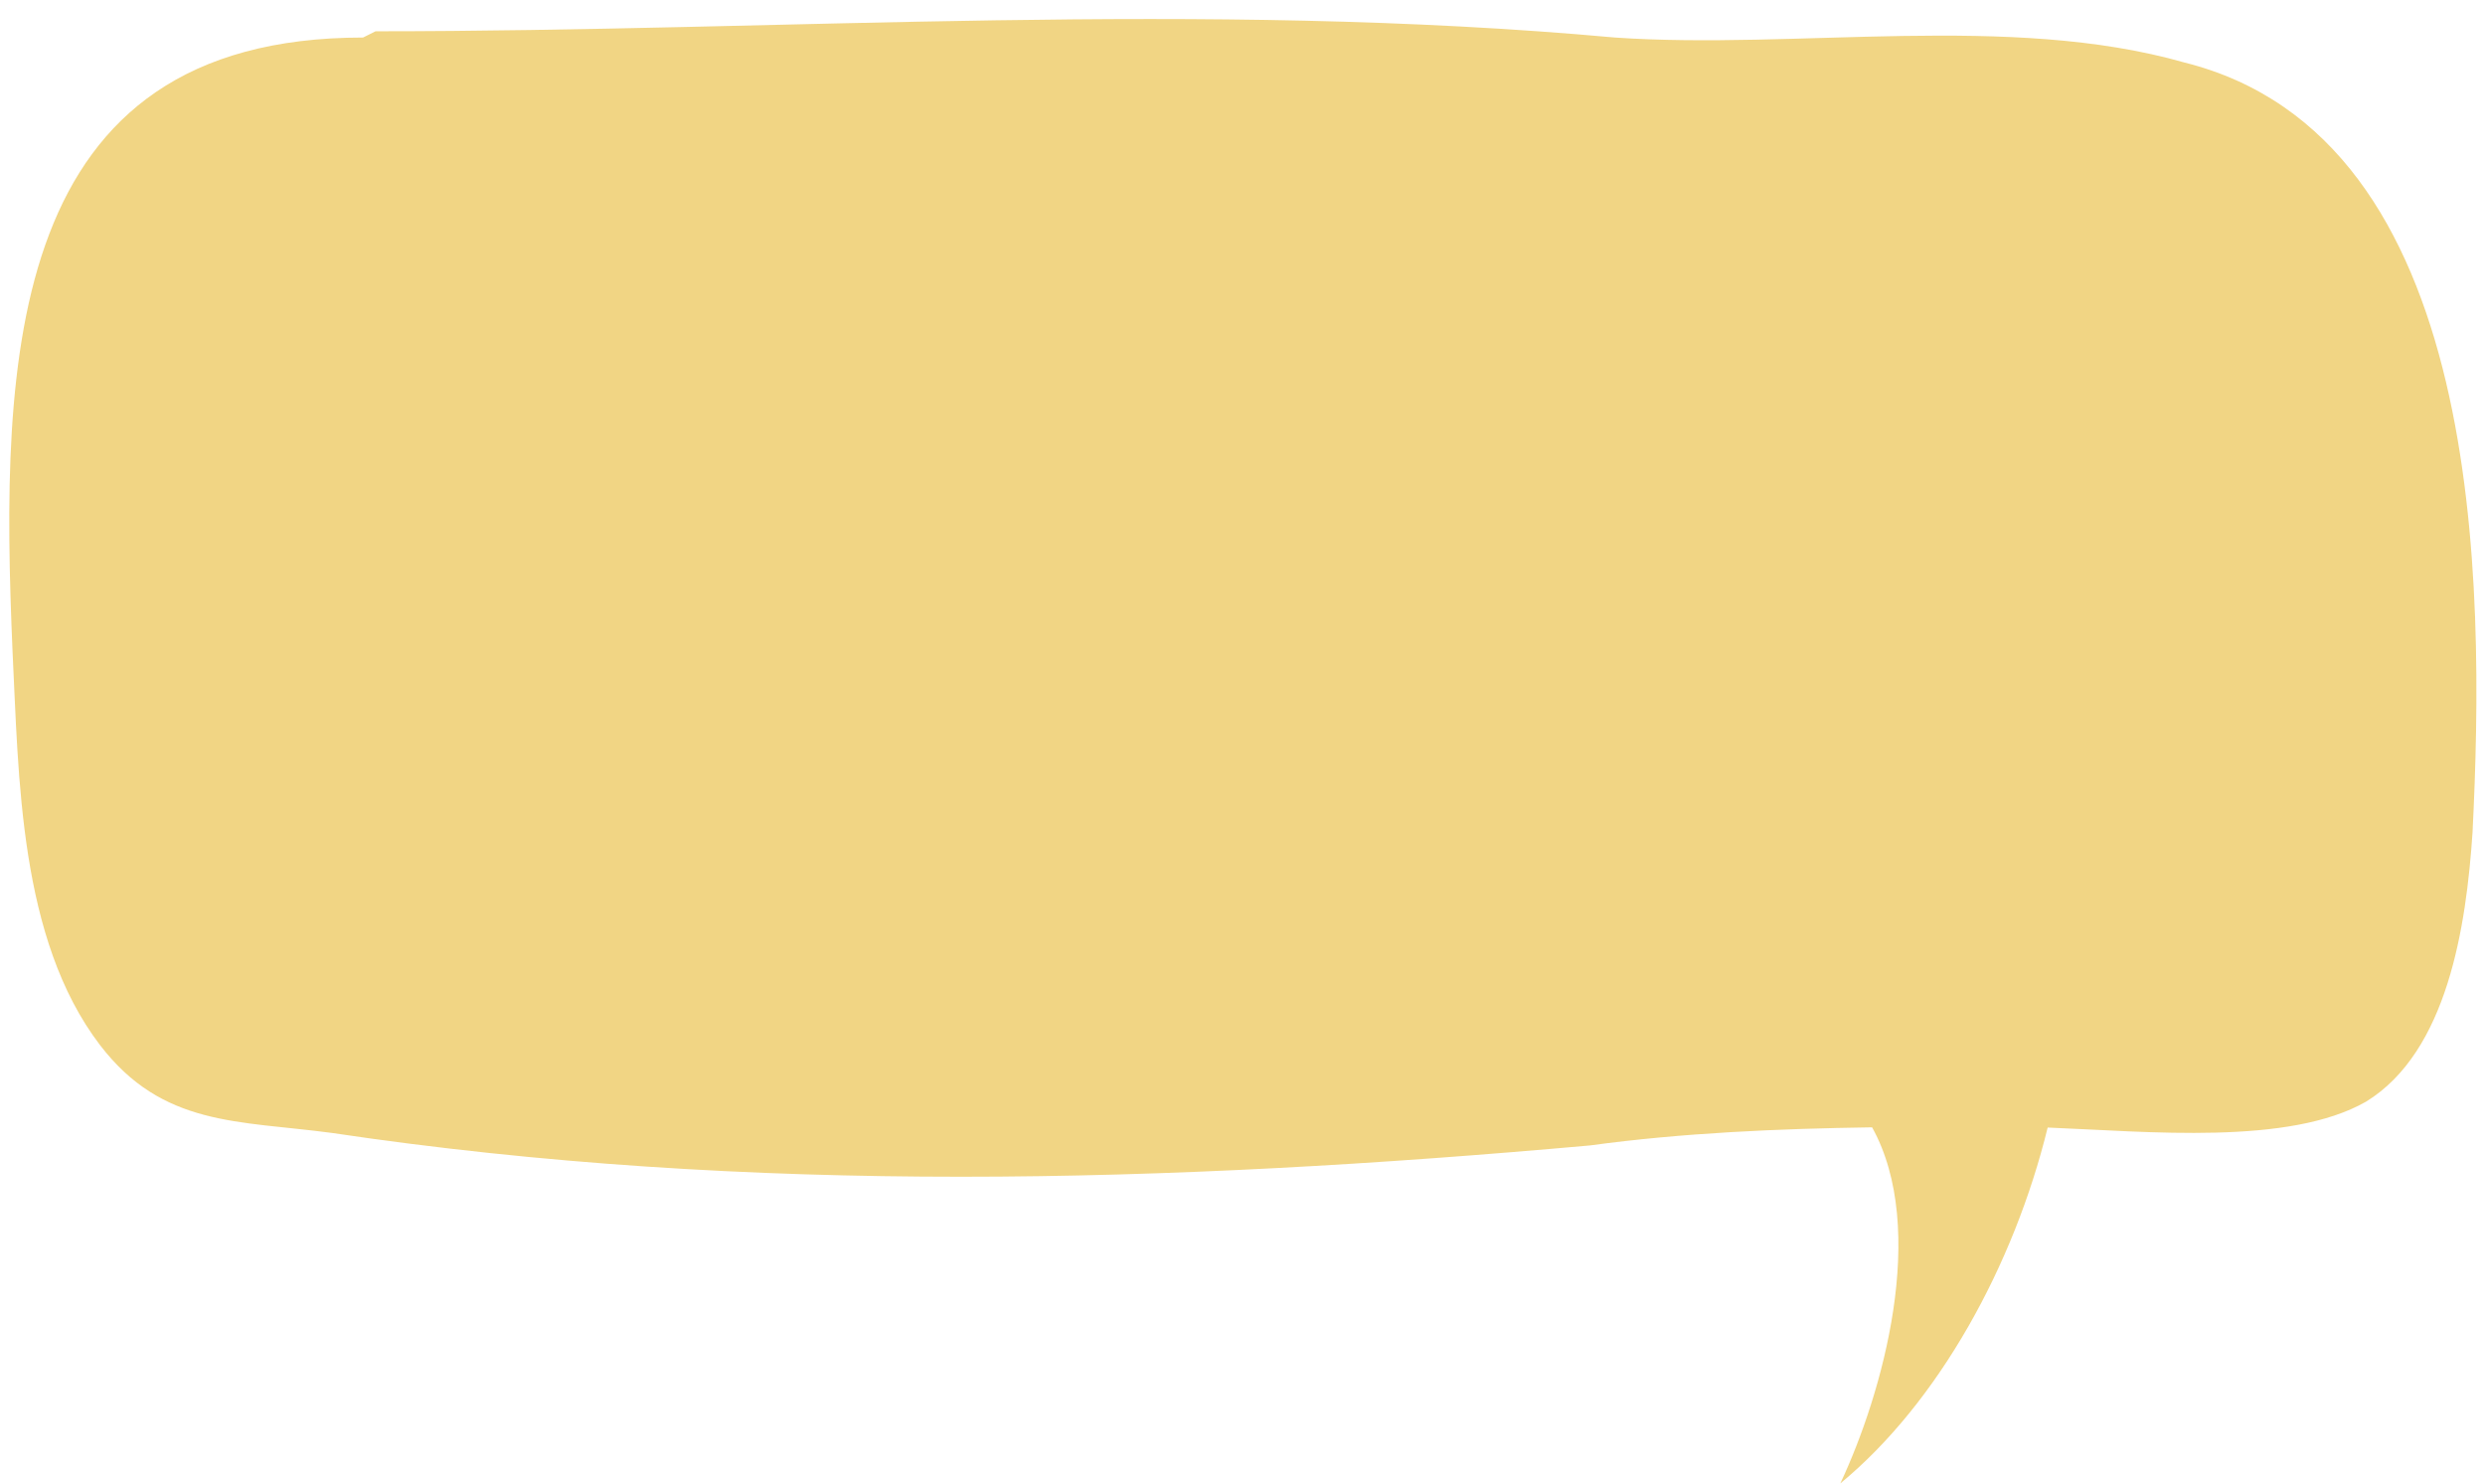 <?xml version="1.0" encoding="UTF-8"?><svg xmlns="http://www.w3.org/2000/svg" xmlns:xlink="http://www.w3.org/1999/xlink" height="288.2" preserveAspectRatio="xMidYMid meet" version="1.0" viewBox="-1.8 -3.7 482.7 288.2" width="482.7" zoomAndPan="magnify"><g id="change1_1"><path d="M 422.547 8.453 C 388.5 -1.273 347.16 6.02 311.902 3.59 C 231.652 -3.707 151.402 2.375 71.152 2.375 L 68.723 3.59 C -0.586 3.59 -1.801 65.598 0.633 122.746 C 1.848 147.066 1.848 178.68 17.656 199.348 C 29.812 215.156 44.406 213.938 62.645 216.371 C 144.105 228.531 225.57 226.098 307.035 218.805 C 325.004 216.352 343.523 215.551 361.848 215.285 C 372.863 235.156 363.844 267.098 355.672 284.461 C 374.848 268.621 389.445 241.918 395.949 215.328 C 415.527 216.105 442.805 218.863 457.805 210.293 C 473.613 200.562 477.262 176.246 478.477 158.008 C 480.91 109.371 480.91 23.043 422.547 8.453" fill="#f1d584"/></g></svg>